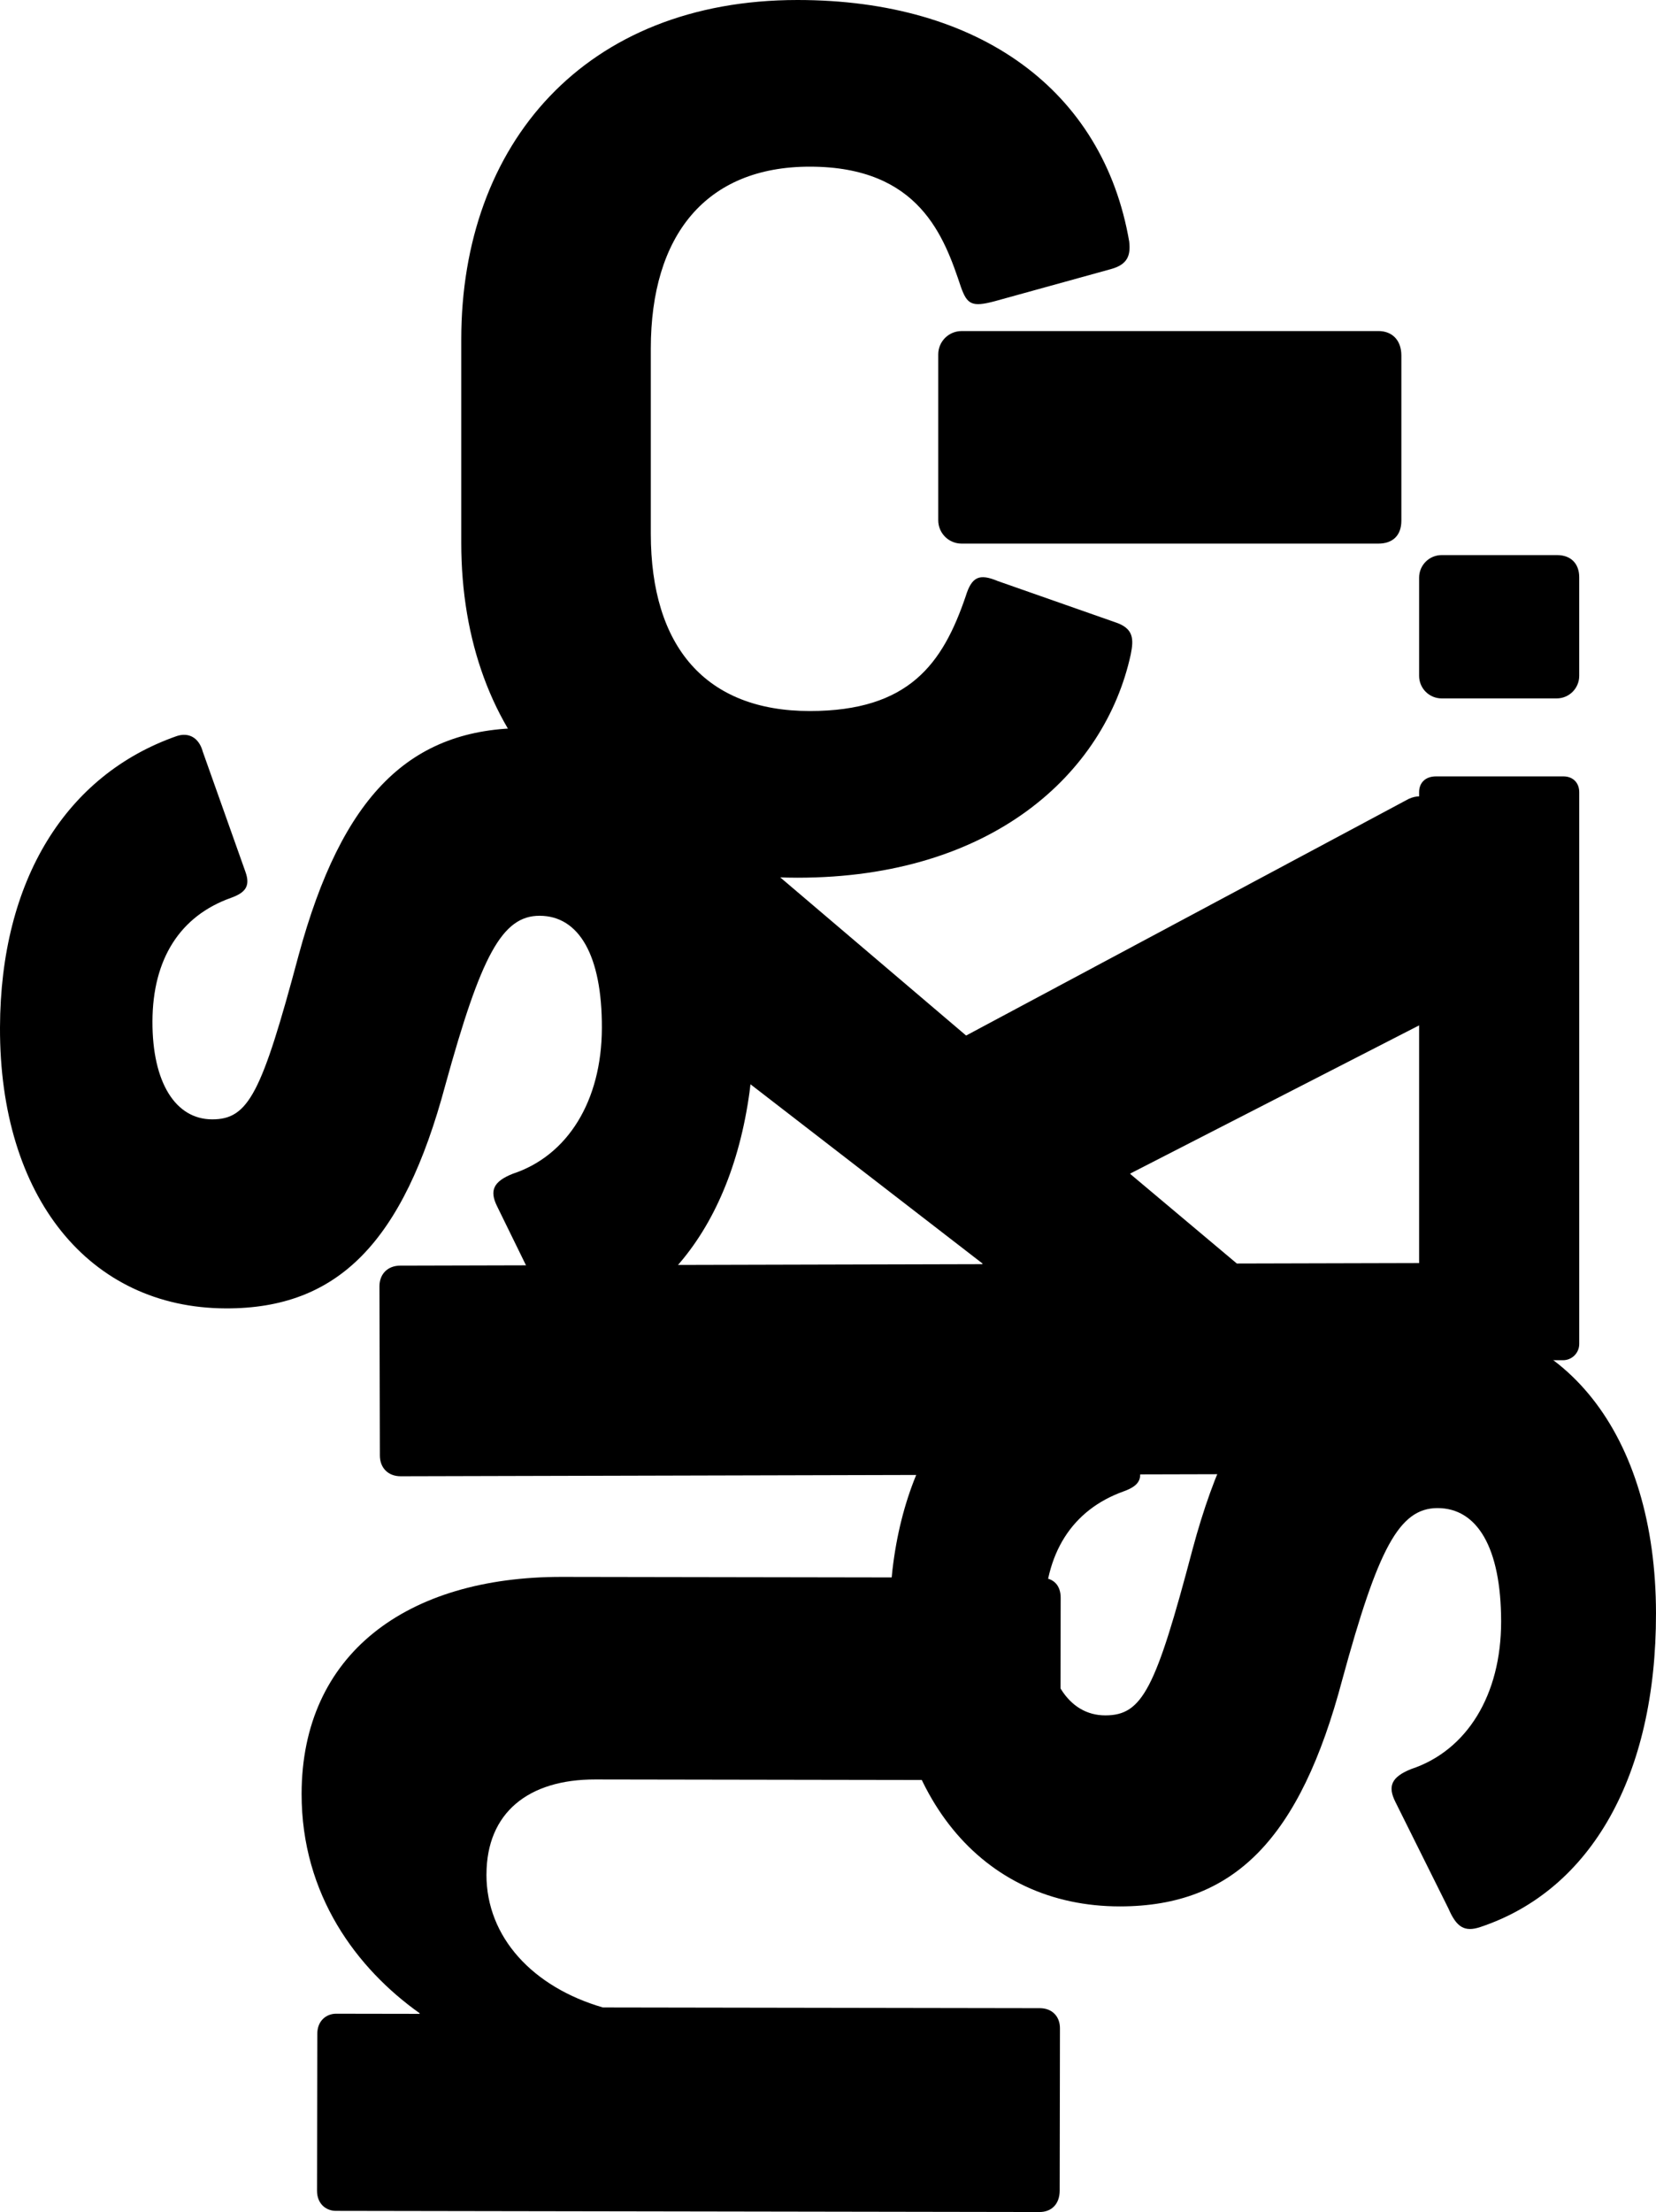 <?xml version="1.0" encoding="UTF-8"?>
<svg id="b" data-name="Layer 2" xmlns="http://www.w3.org/2000/svg" width="144.805" height="193.345" viewBox="0 0 144.805 193.345">
  <g id="c" data-name="Layer 1">
    <g>
      <path d="M69.738,0c-18.578,0-29.404,12.563-29.404,29.671v17.776c0,17.107,10.826,29.271,29.404,29.271,16.974,0,26.865-9.089,29.137-19.514.268-1.337.268-2.272-1.337-2.807l-10.291-3.609c-1.604-.668-2.272-.401-2.807,1.337-2.005,5.881-4.945,10.024-13.632,10.024-9.089,0-13.9-5.614-13.9-15.504v-16.172c0-9.891,4.811-15.905,13.9-15.905,9.623,0,11.761,6.148,13.231,10.559.535,1.47.936,1.738,2.94,1.203l10.158-2.807c1.47-.401,1.738-1.203,1.604-2.406C96.469,7.885,85.642,0,69.738,0" fill="#000" stroke-width="0"/>
      <path d="M42.538,163.844c.009-5.392,3.647-8.316,9.509-8.307l38.917.063c1.055.002,1.759-.583,1.761-1.755l.023-14.184c.002-1.055-.583-1.759-1.756-1.761l-41.847-.068c-13.598-.022-22.752,6.762-22.772,18.953-.014,8.859,4.844,15.292,10.31,19.176.029.021.014.064-.021.064l-7.273-.012c-.821-.001-1.642.584-1.644,1.756l-.023,13.715c-.002,1.172.818,1.759,1.639,1.761l61.54.101c1.055.001,1.759-.701,1.761-1.873l.023-14.184c.002-1.055-.701-1.759-1.756-1.761l-38.208-.062s-.007,0-.011-.002c-6.09-1.769-10.182-6.112-10.174-11.62" fill="#000" stroke-width="0"/>
      <path d="M77.781,141.896c.018,14.972,8.016,24.751,20.171,24.736,9.955-.013,15.736-5.893,19.424-19.833,3.112-11.405,4.961-14.978,8.318-14.982,3.473-.004,5.56,3.448,5.568,9.898.008,6.449-2.997,11.291-7.857,12.909-1.736.693-2.082,1.5-1.386,2.881l4.641,9.323c.697,1.612,1.392,2.072,2.78,1.609,9.721-3.236,15.381-13.263,15.364-27.428-.018-15.663-8.017-25.788-20.404-25.773-10.302.013-16.315,6.009-20.119,20.179-3.227,12.212-4.382,14.517-7.623,14.521-3.241.004-5.328-3.218-5.335-8.631-.007-5.528,2.42-9.332,6.933-10.95,1.273-.462,1.735-1.039,1.27-2.305l-3.832-10.591c-.348-1.267-1.275-1.726-2.317-1.379-9.836,3.467-15.613,12.803-15.598,25.817" fill="#000" stroke-width="0"/>
      <path d="M123.188,69.825l-38.686,20.677c-.013.007-.03.005-.041-.004l-23.408-19.91c-.849-.725-2.423-.357-2.419,1.339l.038,15.14c.004,1.574.491,2.542,1.825,3.749,0,0,.002.002.003.002l25.4,19.612c.028.021.013.066-.022.066l-50.886.129c-1.09.003-1.815.731-1.812,1.821l.037,14.777c.003,1.09.732,1.815,1.822,1.812l89.026-.225c1.09-.003,1.815-.731,1.812-1.821l-.038-14.777c-.003-1.09-.731-1.815-1.821-1.812l-15.854.04c-.009,0-.017-.003-.024-.009l-9.293-7.806c-.02-.017-.016-.049.007-.061l25.354-12.999c.968-.487,1.572-1.094,1.569-2.426l-.04-15.867c-.004-1.332-1.217-2.057-2.548-1.447" fill="#000" stroke-width="0"/>
      <path d="M136.71,67.862h-11.145c-.921,0-1.474.553-1.474,1.382v48.266c0,.829.552,1.382,1.474,1.382h11.109c.783,0,1.418-.635,1.418-1.418v-48.23c0-.829-.552-1.382-1.381-1.382M136.157,48.519h-10.095c-1.088,0-1.971.882-1.971,1.971v8.585c0,1.089.883,1.971,1.971,1.971h10.058c1.088,0,1.971-.882,1.971-1.971v-8.622c0-1.197-.737-1.934-1.934-1.934" fill="#000" stroke-width="0"/>
      <path d="M120.534,28.938h-36.451c-1.127,0-2.041.914-2.041,2.041v14.495c0,1.127.914,2.041,2.041,2.041h36.451c1.203,0,2.005-.668,2.005-2.005v-14.435c0-1.337-.802-2.139-2.005-2.139" fill="#000" stroke-width="0"/>
      <path d="M0,89.806c-.048,14.809,7.783,24.518,19.744,24.556,9.797.031,15.512-5.761,19.201-19.534,3.111-11.267,4.945-14.794,8.249-14.783,3.417.01,5.457,3.435,5.436,9.814-.02,6.38-2.997,11.154-7.787,12.734-1.71.678-2.054,1.475-1.376,2.844l4.527,9.242c.679,1.596,1.361,2.054,2.73,1.603,9.579-3.159,15.192-13.052,15.237-27.064.049-15.493-7.778-25.543-19.968-25.581-10.138-.033-16.081,5.872-19.885,19.872-3.228,12.065-4.374,14.34-7.565,14.33-3.189-.011-5.229-3.207-5.212-8.561.017-5.469,2.421-9.22,6.87-10.801,1.254-.451,1.711-1.02,1.26-2.274l-3.726-10.492c-.338-1.255-1.248-1.714-2.275-1.375C5.767,67.724.041,76.933,0,89.806" fill="#000" stroke-width="0"/>
    </g>
  </g>
</svg>